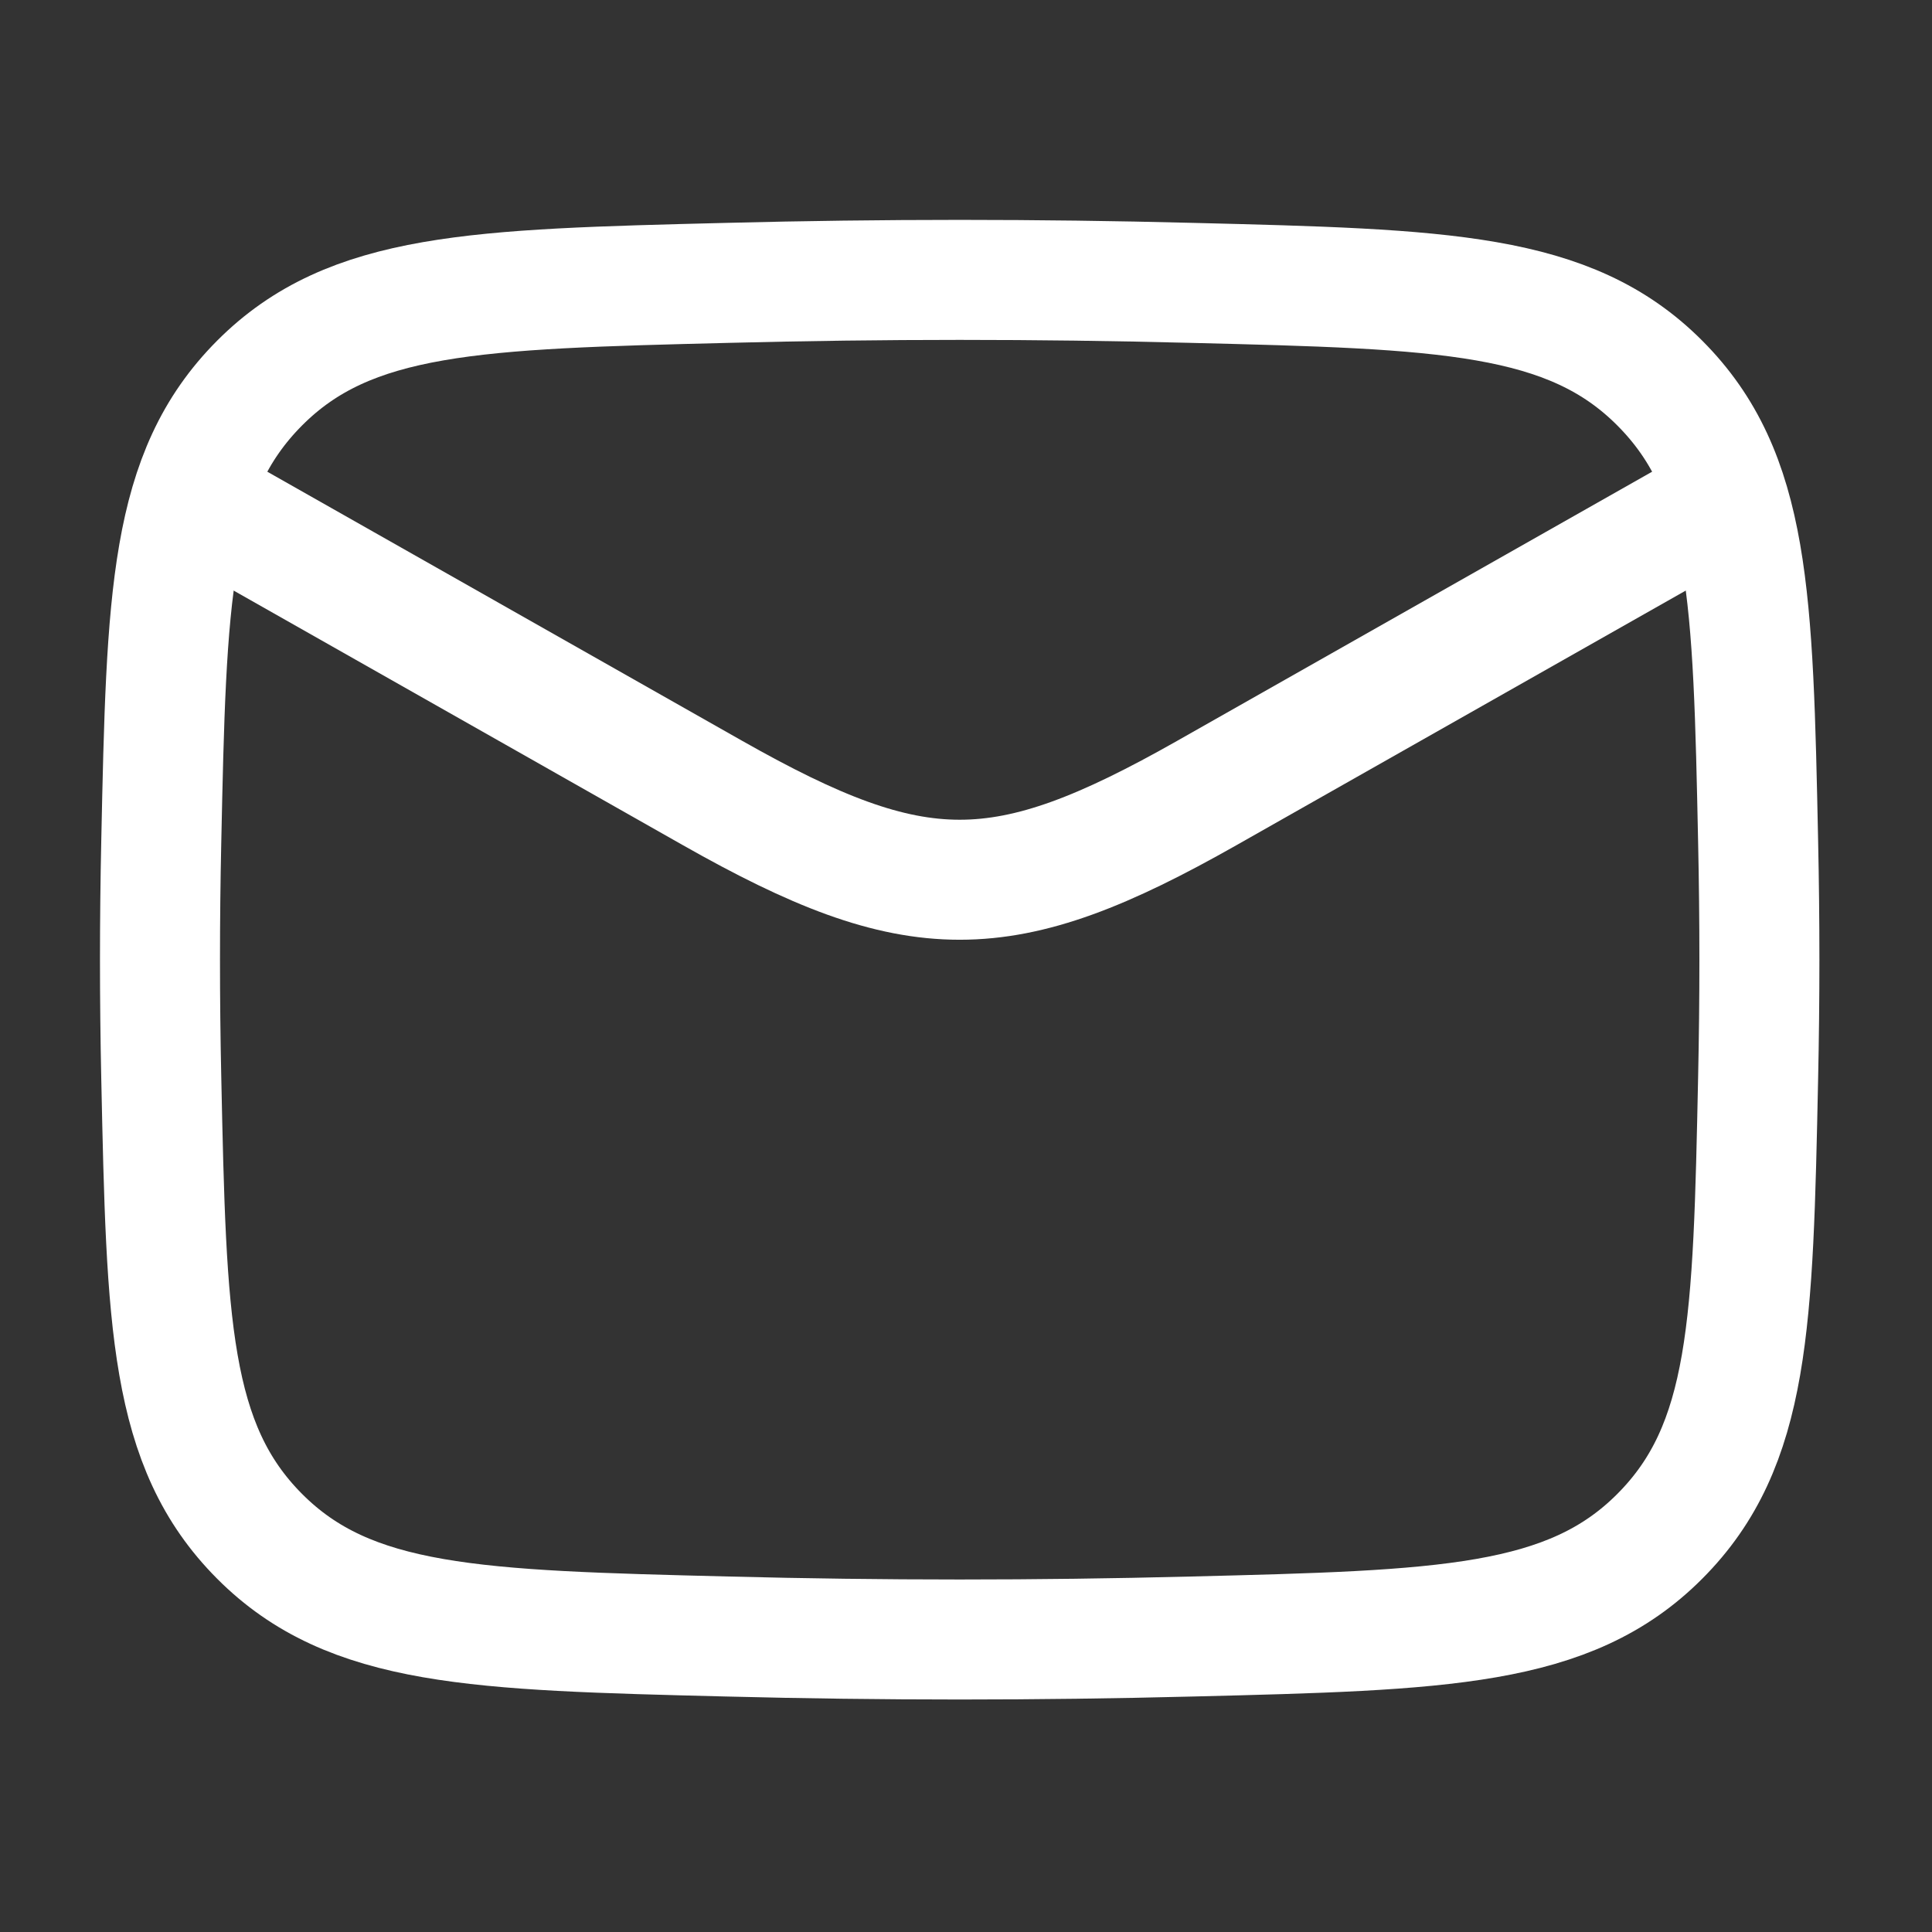 <svg width="17" height="17" viewBox="0 0 17 17" fill="none" xmlns="http://www.w3.org/2000/svg">
<rect x="0" y="0" width="17" height="17" fill="#333333" stroke="none"/>
<path d="M1.407 4.222L6.272 6.979C8.066 7.995 8.823 7.995 10.617 6.979L15.482 4.222" stroke="white" stroke-width="1.056" stroke-linejoin="round"/>
<path d="M1.419 9.483C1.465 11.64 1.488 12.719 2.284 13.518C3.08 14.317 4.187 14.345 6.403 14.4C7.768 14.435 9.121 14.435 10.486 14.4C12.702 14.345 13.809 14.317 14.605 13.518C15.402 12.719 15.425 11.64 15.47 9.483C15.485 8.789 15.485 8.1 15.47 7.406C15.425 5.249 15.402 4.17 14.605 3.371C13.809 2.572 12.702 2.544 10.486 2.489C9.121 2.454 7.768 2.454 6.403 2.489C4.187 2.544 3.08 2.572 2.284 3.371C1.488 4.17 1.465 5.249 1.419 7.406C1.404 8.1 1.404 8.789 1.419 9.483Z" stroke="white" stroke-width="1.056" stroke-linejoin="round"/>
</svg>
